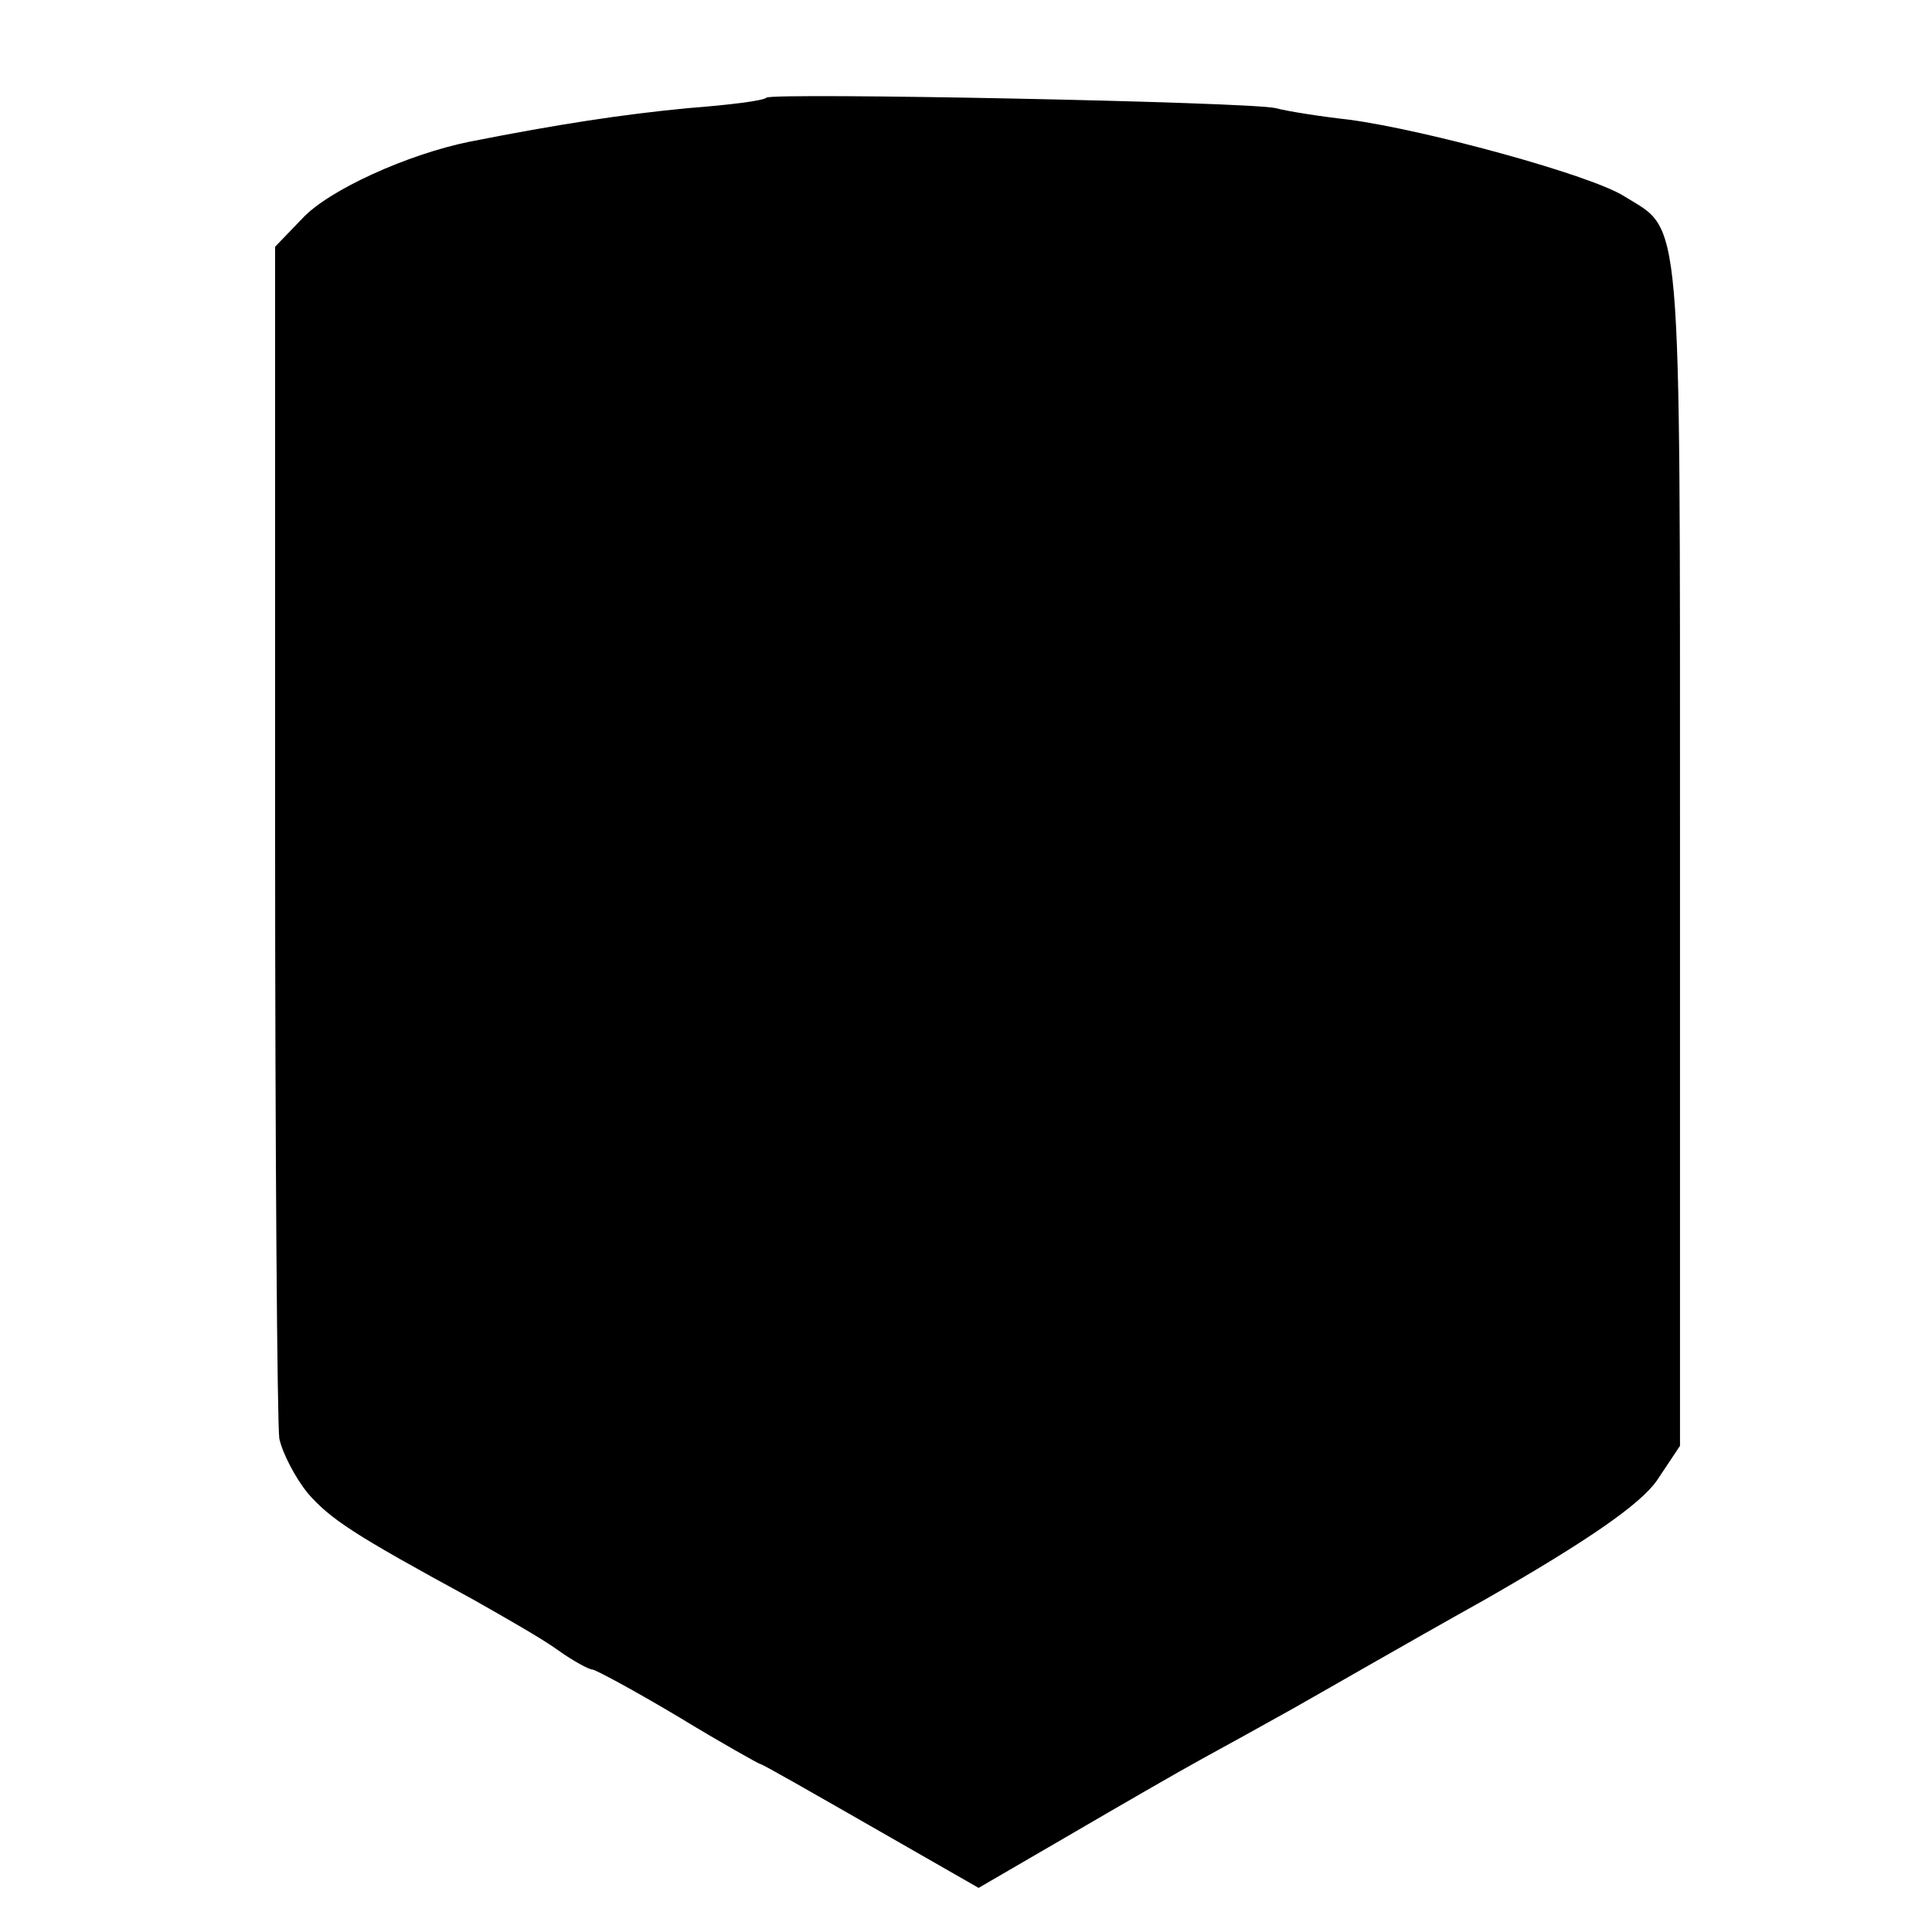 <?xml version="1.0" standalone="no"?>
<!DOCTYPE svg PUBLIC "-//W3C//DTD SVG 20010904//EN"
 "http://www.w3.org/TR/2001/REC-SVG-20010904/DTD/svg10.dtd">
<svg version="1.0" xmlns="http://www.w3.org/2000/svg"
 width="184pt" height="184pt" viewBox="0 0 184 184"
 preserveAspectRatio="xMidYMid meet">
<g transform="translate(0,184) scale(0.1,-0.1)"
fill="#000000" stroke="none">
<path d="M730 1747 c-3 -3 -36 -7 -75 -10 -62 -6 -122 -15 -208 -32 -59 -12
-134 -46 -159 -73 l-26 -27 0 -555 c0 -305 2 -566 4 -580 3 -14 15 -37 27 -52
22 -25 43 -39 157 -101 30 -17 67 -38 82 -49 14 -10 29 -18 32 -18 3 0 40 -20
82 -45 41 -25 77 -45 78 -45 2 0 49 -27 105 -59 l103 -59 86 50 c48 28 105 61
127 73 22 12 60 33 85 47 25 14 108 62 185 105 96 55 147 90 163 113 l22 33 0
572 c0 613 2 584 -53 618 -31 20 -188 63 -262 73 -27 3 -59 8 -70 11 -25 6
-479 15 -485 10z"/>
</g>
</svg>
